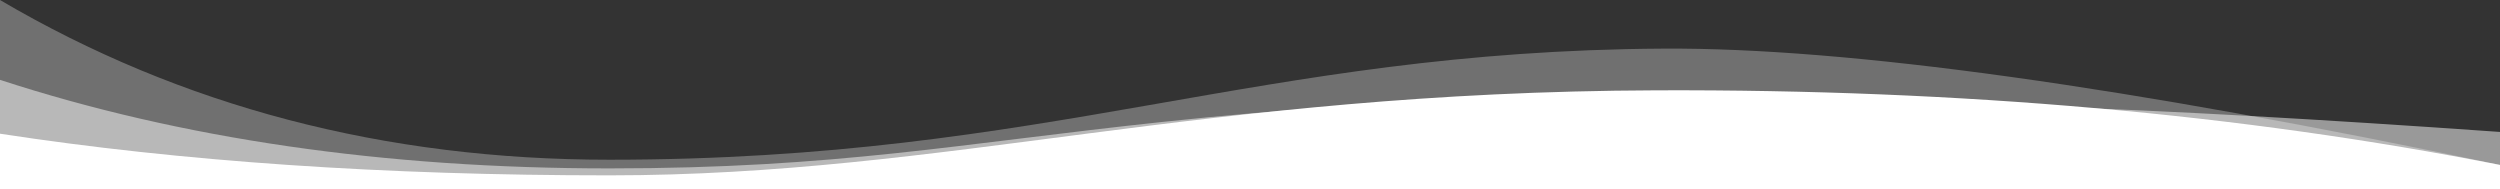<?xml version="1.0" encoding="UTF-8"?>
<svg width="1440px" height="109px" viewBox="0 0 1440 109" version="1.1" xmlns="http://www.w3.org/2000/svg" xmlns:xlink="http://www.w3.org/1999/xlink">
    <rect x="0" y="0" width="1440" height="109" fill="#333333" stroke="none"/>
    <!-- Generator: Sketch 52.2 (67145) - http://www.bohemiancoding.com/sketch -->
    <title>waves-bottom</title>
    <desc>Created with Sketch.</desc>
    <g id="waves-bottom" stroke="none" stroke-width="1" fill="none" fill-rule="evenodd">
        <path d="M0,77.011 C104.333,93.005 221.333,101.003 351,101.003 C545.5,101.003 691.516,52.943 954.258,52.019 C1129.419,51.403 1291.333,65.732 1440,95.005 L1440,109 L0,109 L0,77.011 Z" id="wave" fill="#FFFFFF"></path>
        <path d="M0,0 C104.333,61.333 221.333,92 351,92 C605.5,92 723.78,29.356 958.258,28 C1064.226,27.387 1224.807,49.721 1440,95 L1440,109 L0,109 L0,0 Z" id="wave" fill="#FFFFFF" opacity="0.3"></path>
        <path d="M0,46 C104.333,80 221.333,97 351,97 C482.184,97 552.532,82.673 670.198,70.161 C736.812,63.077 812.204,57.359 914.258,57 C1023.334,56.616 1074,58 1178.119,61.423 C1247.532,63.706 1334.825,68.565 1440,76 L1440,109 L0,109 L0,46 Z" id="wave" fill="#FFFFFF" opacity="0.5"></path>
    </g>
</svg>